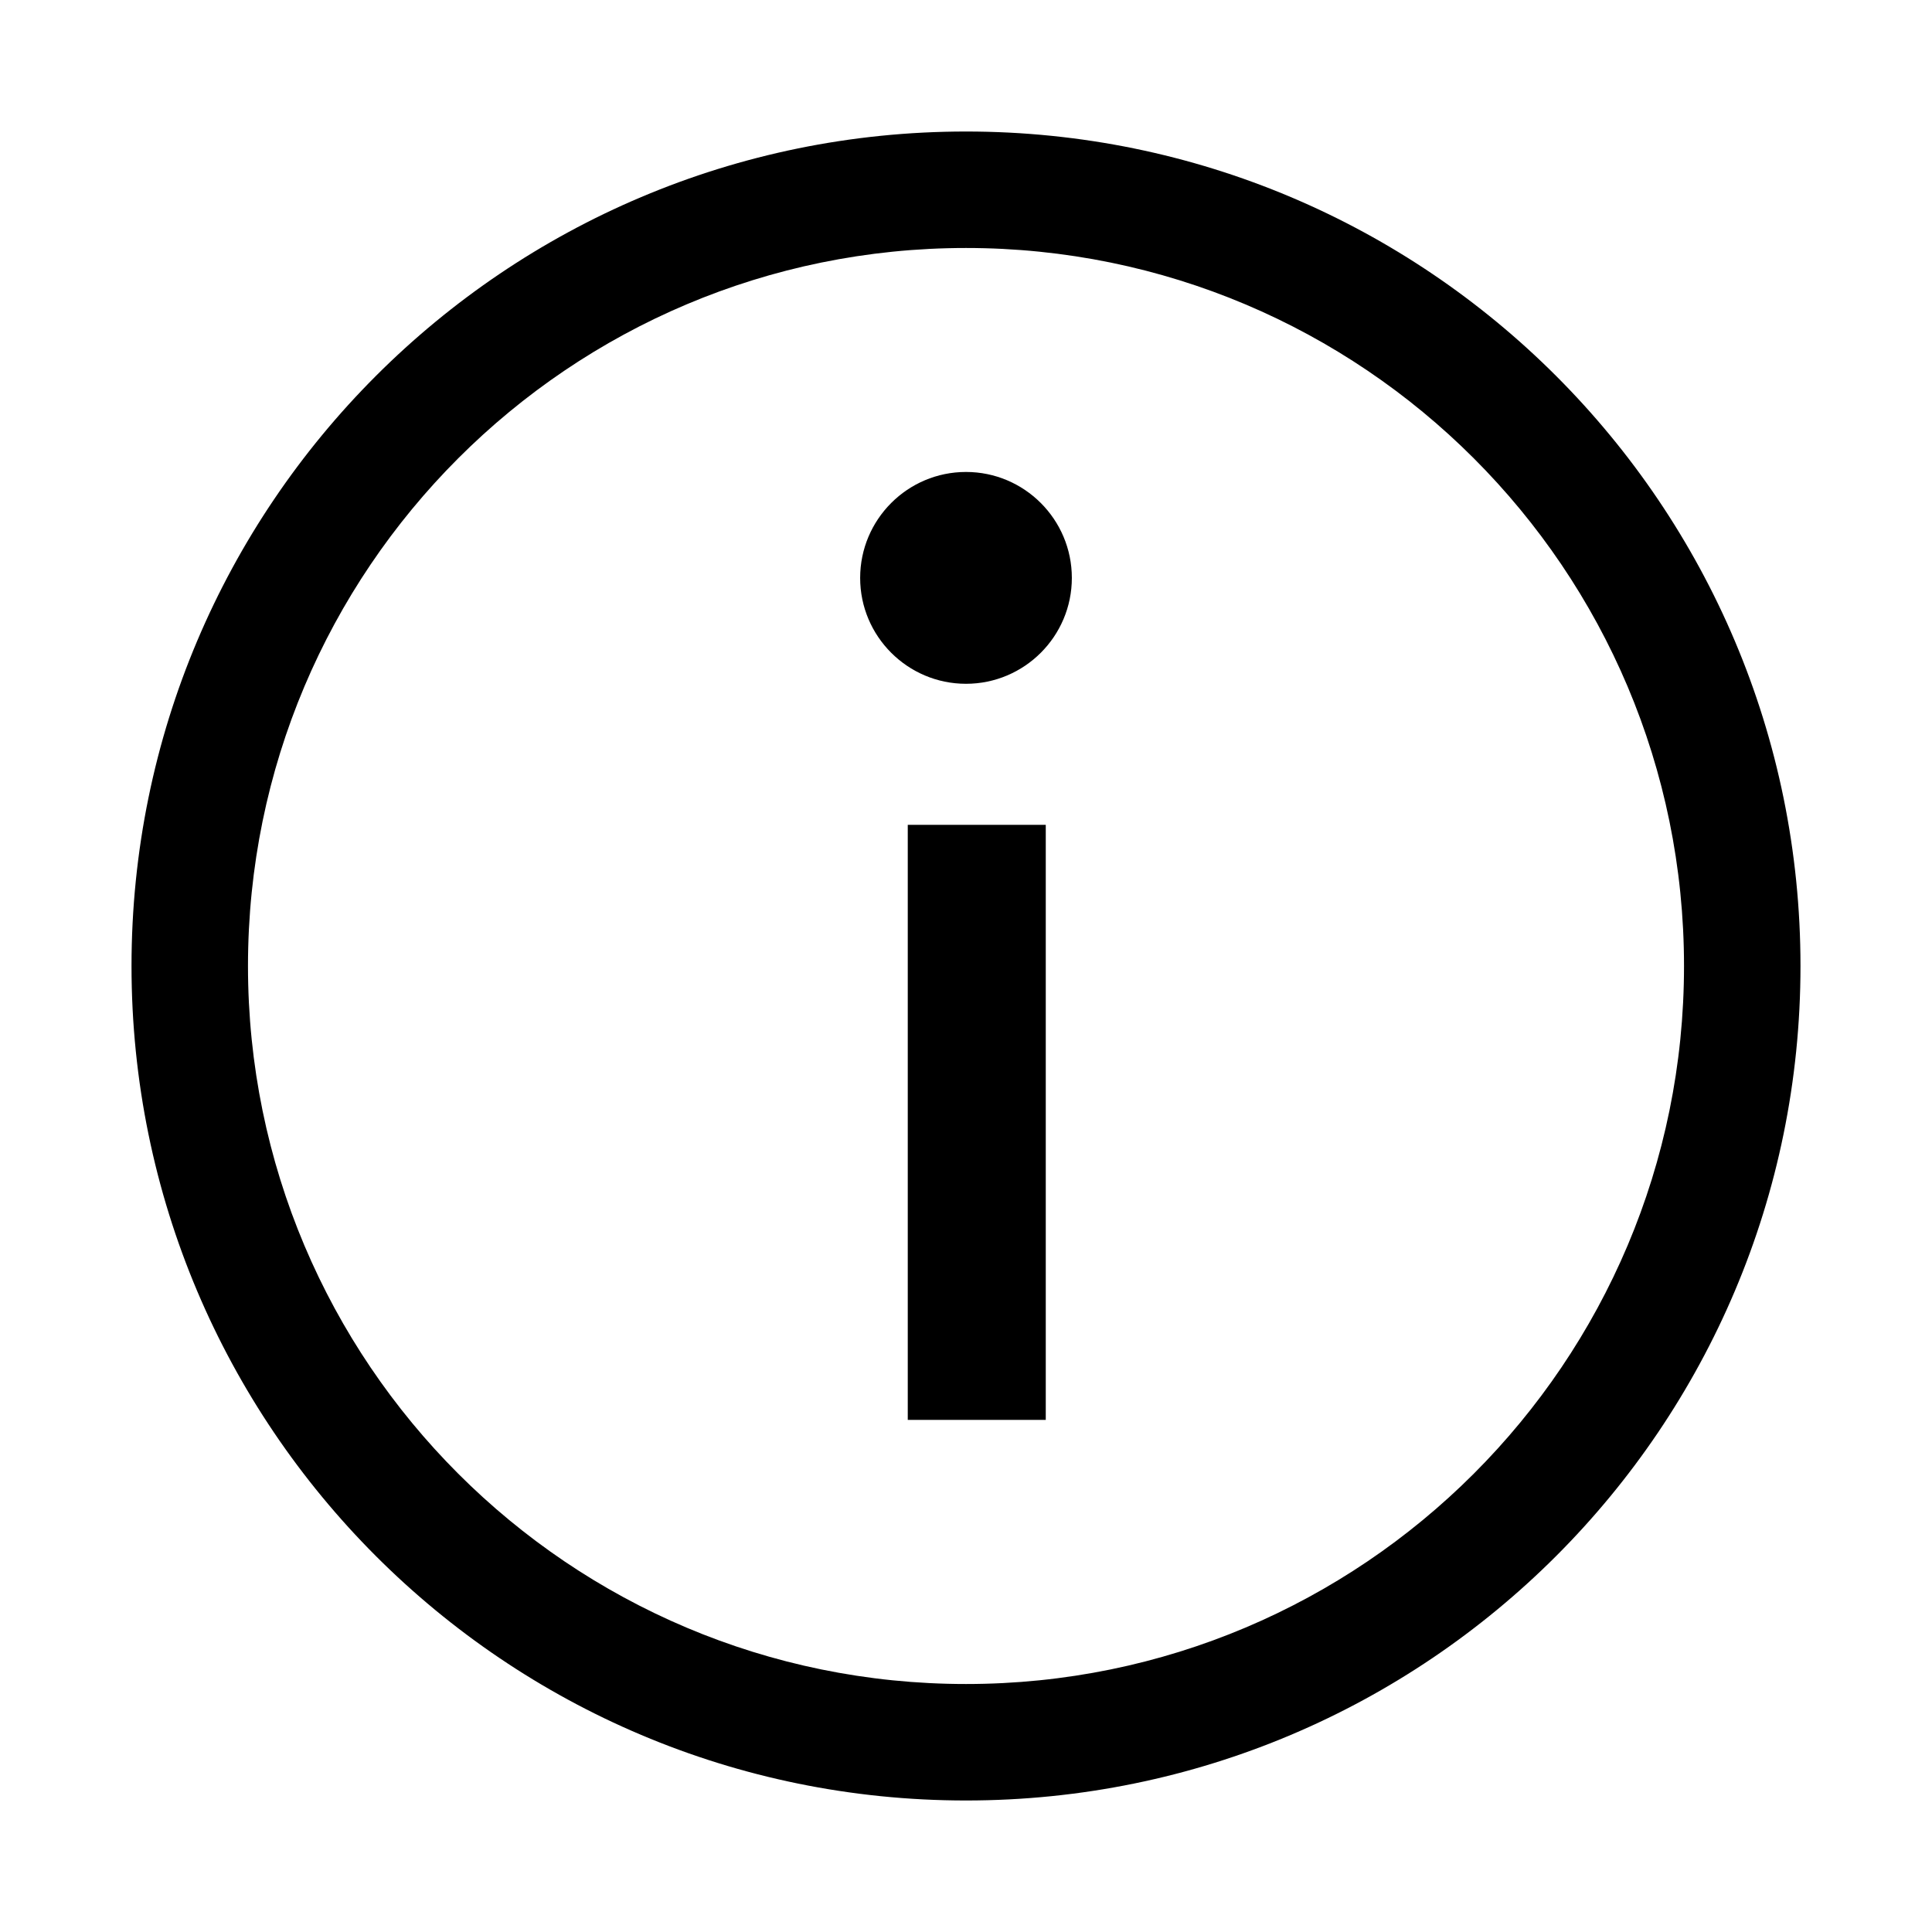<svg width="14" height="14" viewBox="0 0 14 14" fill="none" xmlns="http://www.w3.org/2000/svg">
<path fill-rule="evenodd" clip-rule="evenodd" d="M7 0.953C10.34 0.953 13.047 3.66 13.047 7C13.047 10.34 10.34 13.047 7 13.047C3.66 13.047 0.953 10.34 0.953 7C0.953 3.66 3.66 0.953 7 0.953ZM7 1.797C4.126 1.797 1.797 4.126 1.797 7C1.797 9.874 4.126 12.203 7 12.203C9.874 12.203 12.203 9.874 12.203 7C12.203 4.126 9.874 1.797 7 1.797ZM7.578 5.977V10.289H6.578V5.977H7.578ZM7 3.42C7.423 3.42 7.767 3.764 7.767 4.188C7.767 4.611 7.423 4.955 7 4.955C6.577 4.955 6.233 4.611 6.233 4.188C6.233 3.764 6.577 3.42 7 3.42Z" fill="black"/>
</svg>
